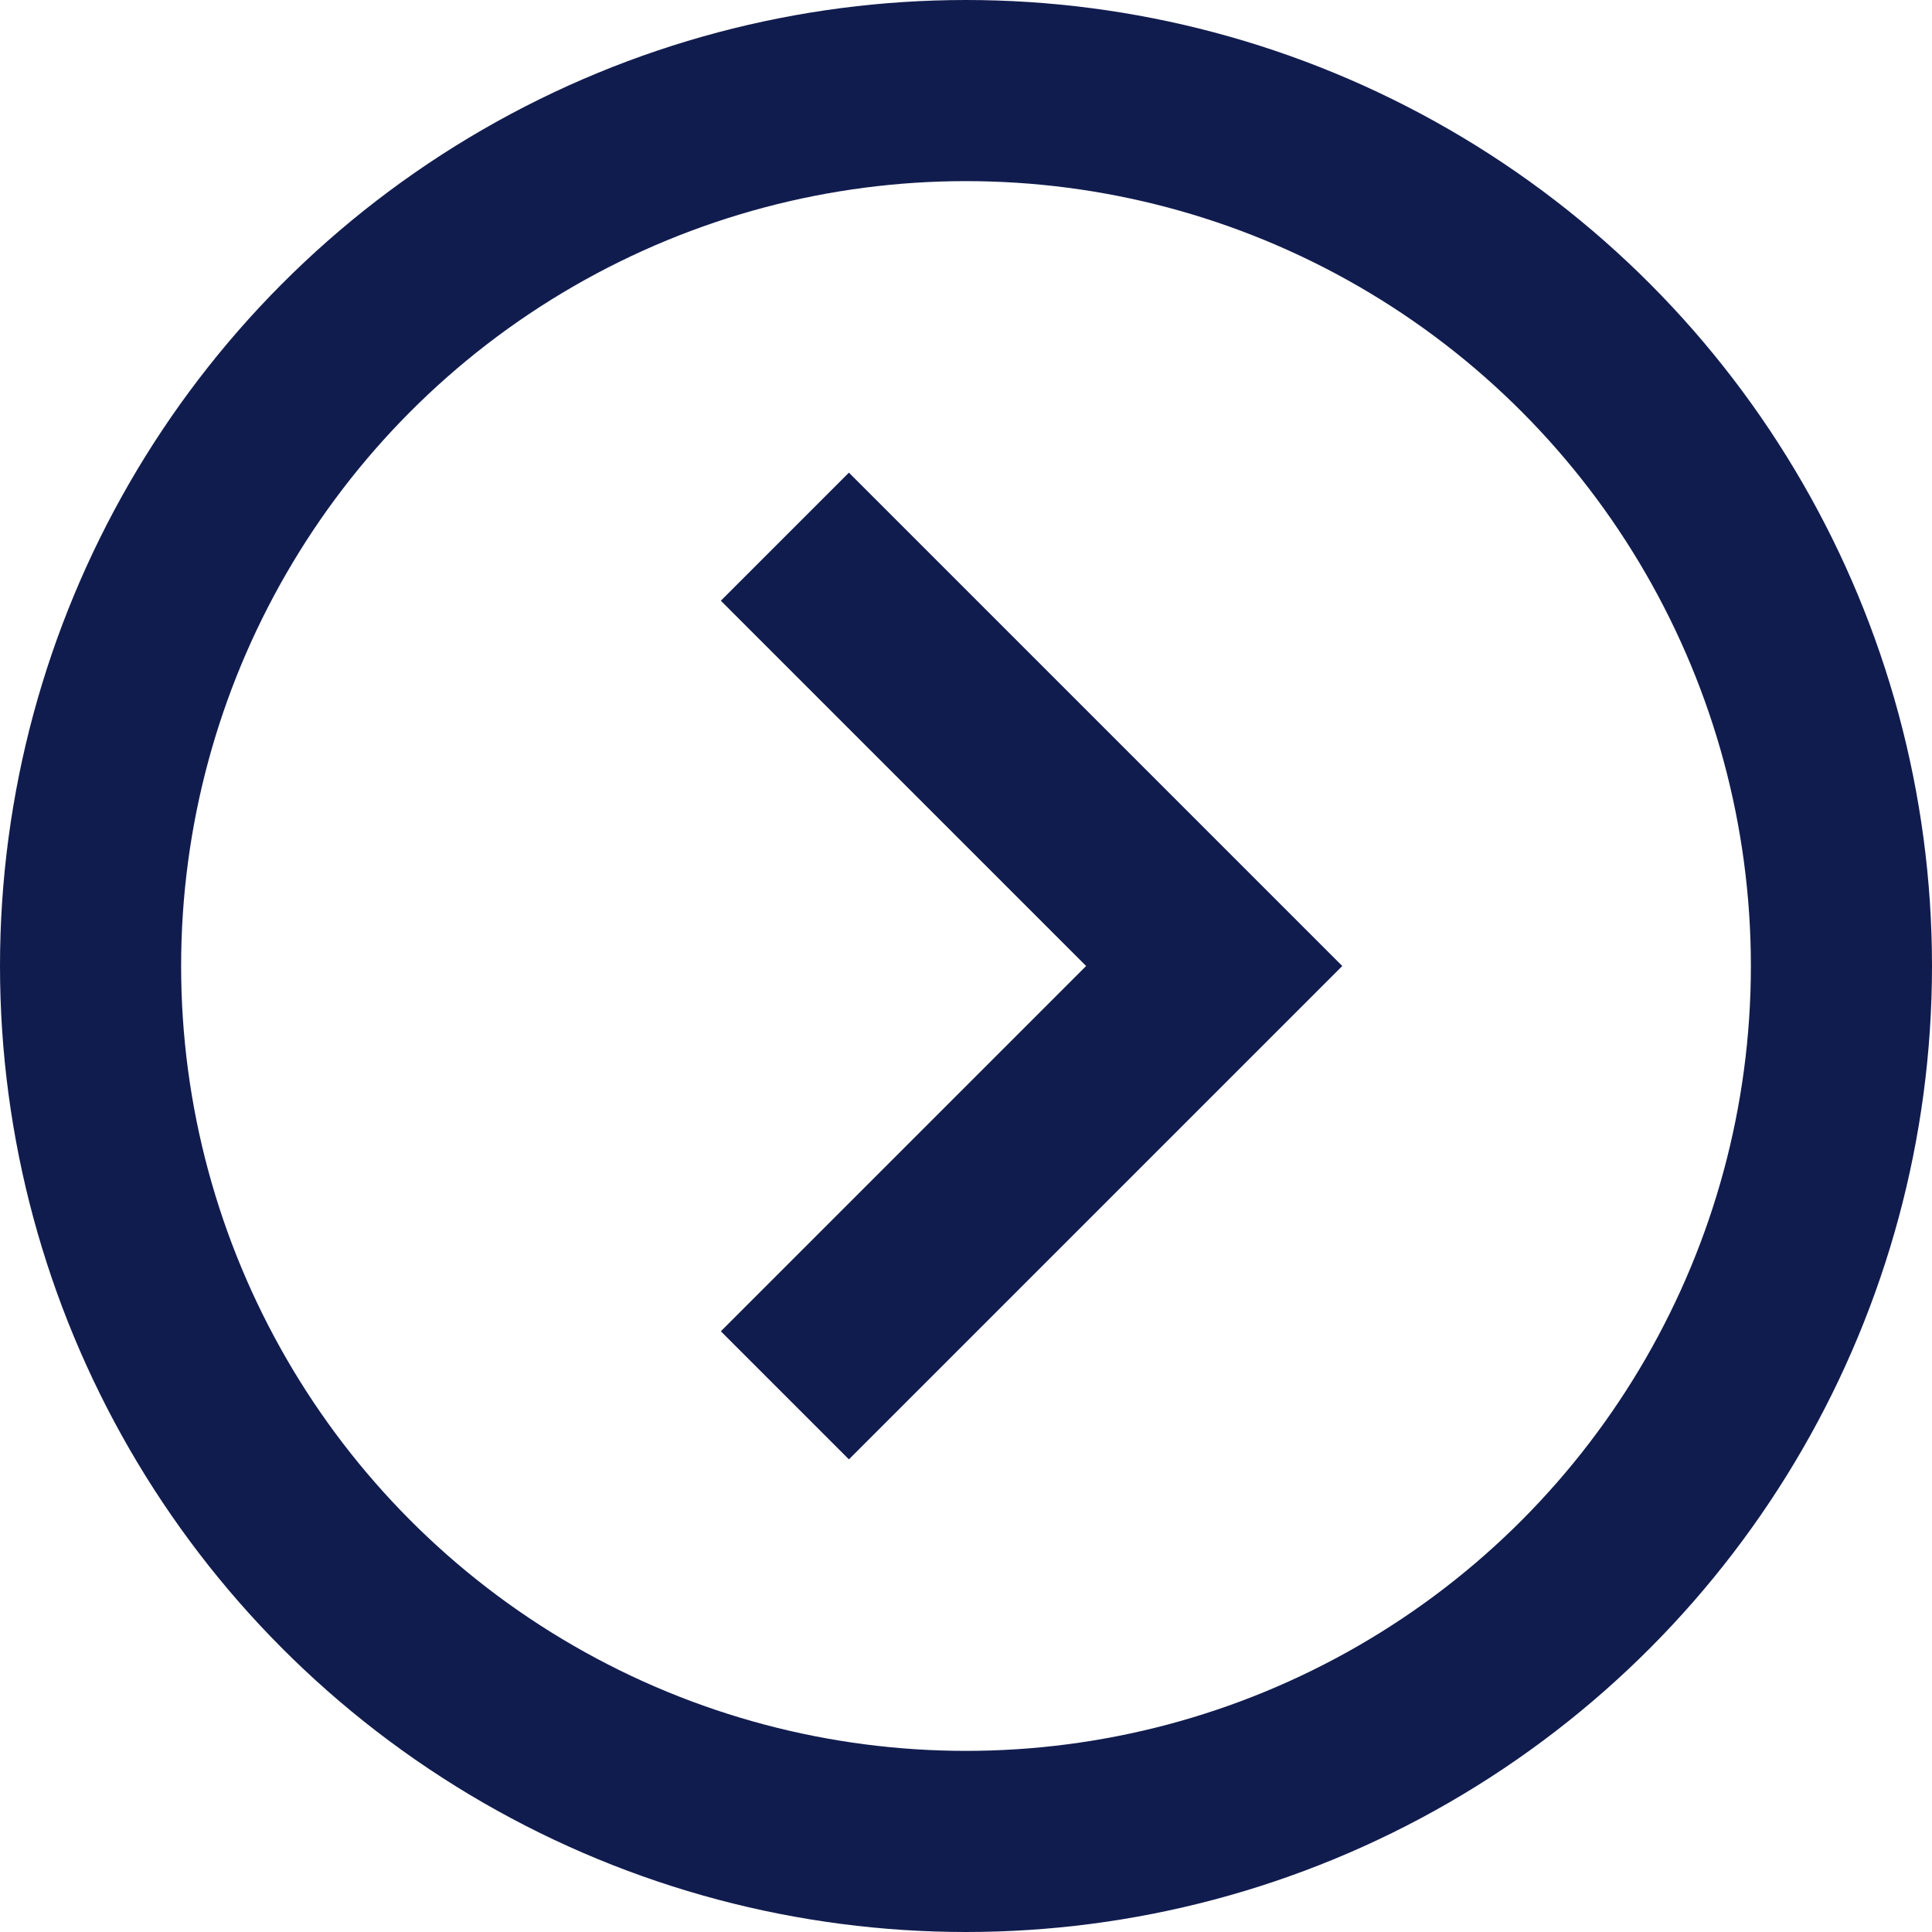 <svg width="32" height="32" viewBox="0 0 32 32" fill="none" xmlns="http://www.w3.org/2000/svg">
<circle cx="16" cy="16" r="14.5" stroke="#111C4E" stroke-width="3"/>
<path d="M13 8.889L20.111 16L13 23.111" stroke="#111C4E" stroke-width="3"/>
</svg>
